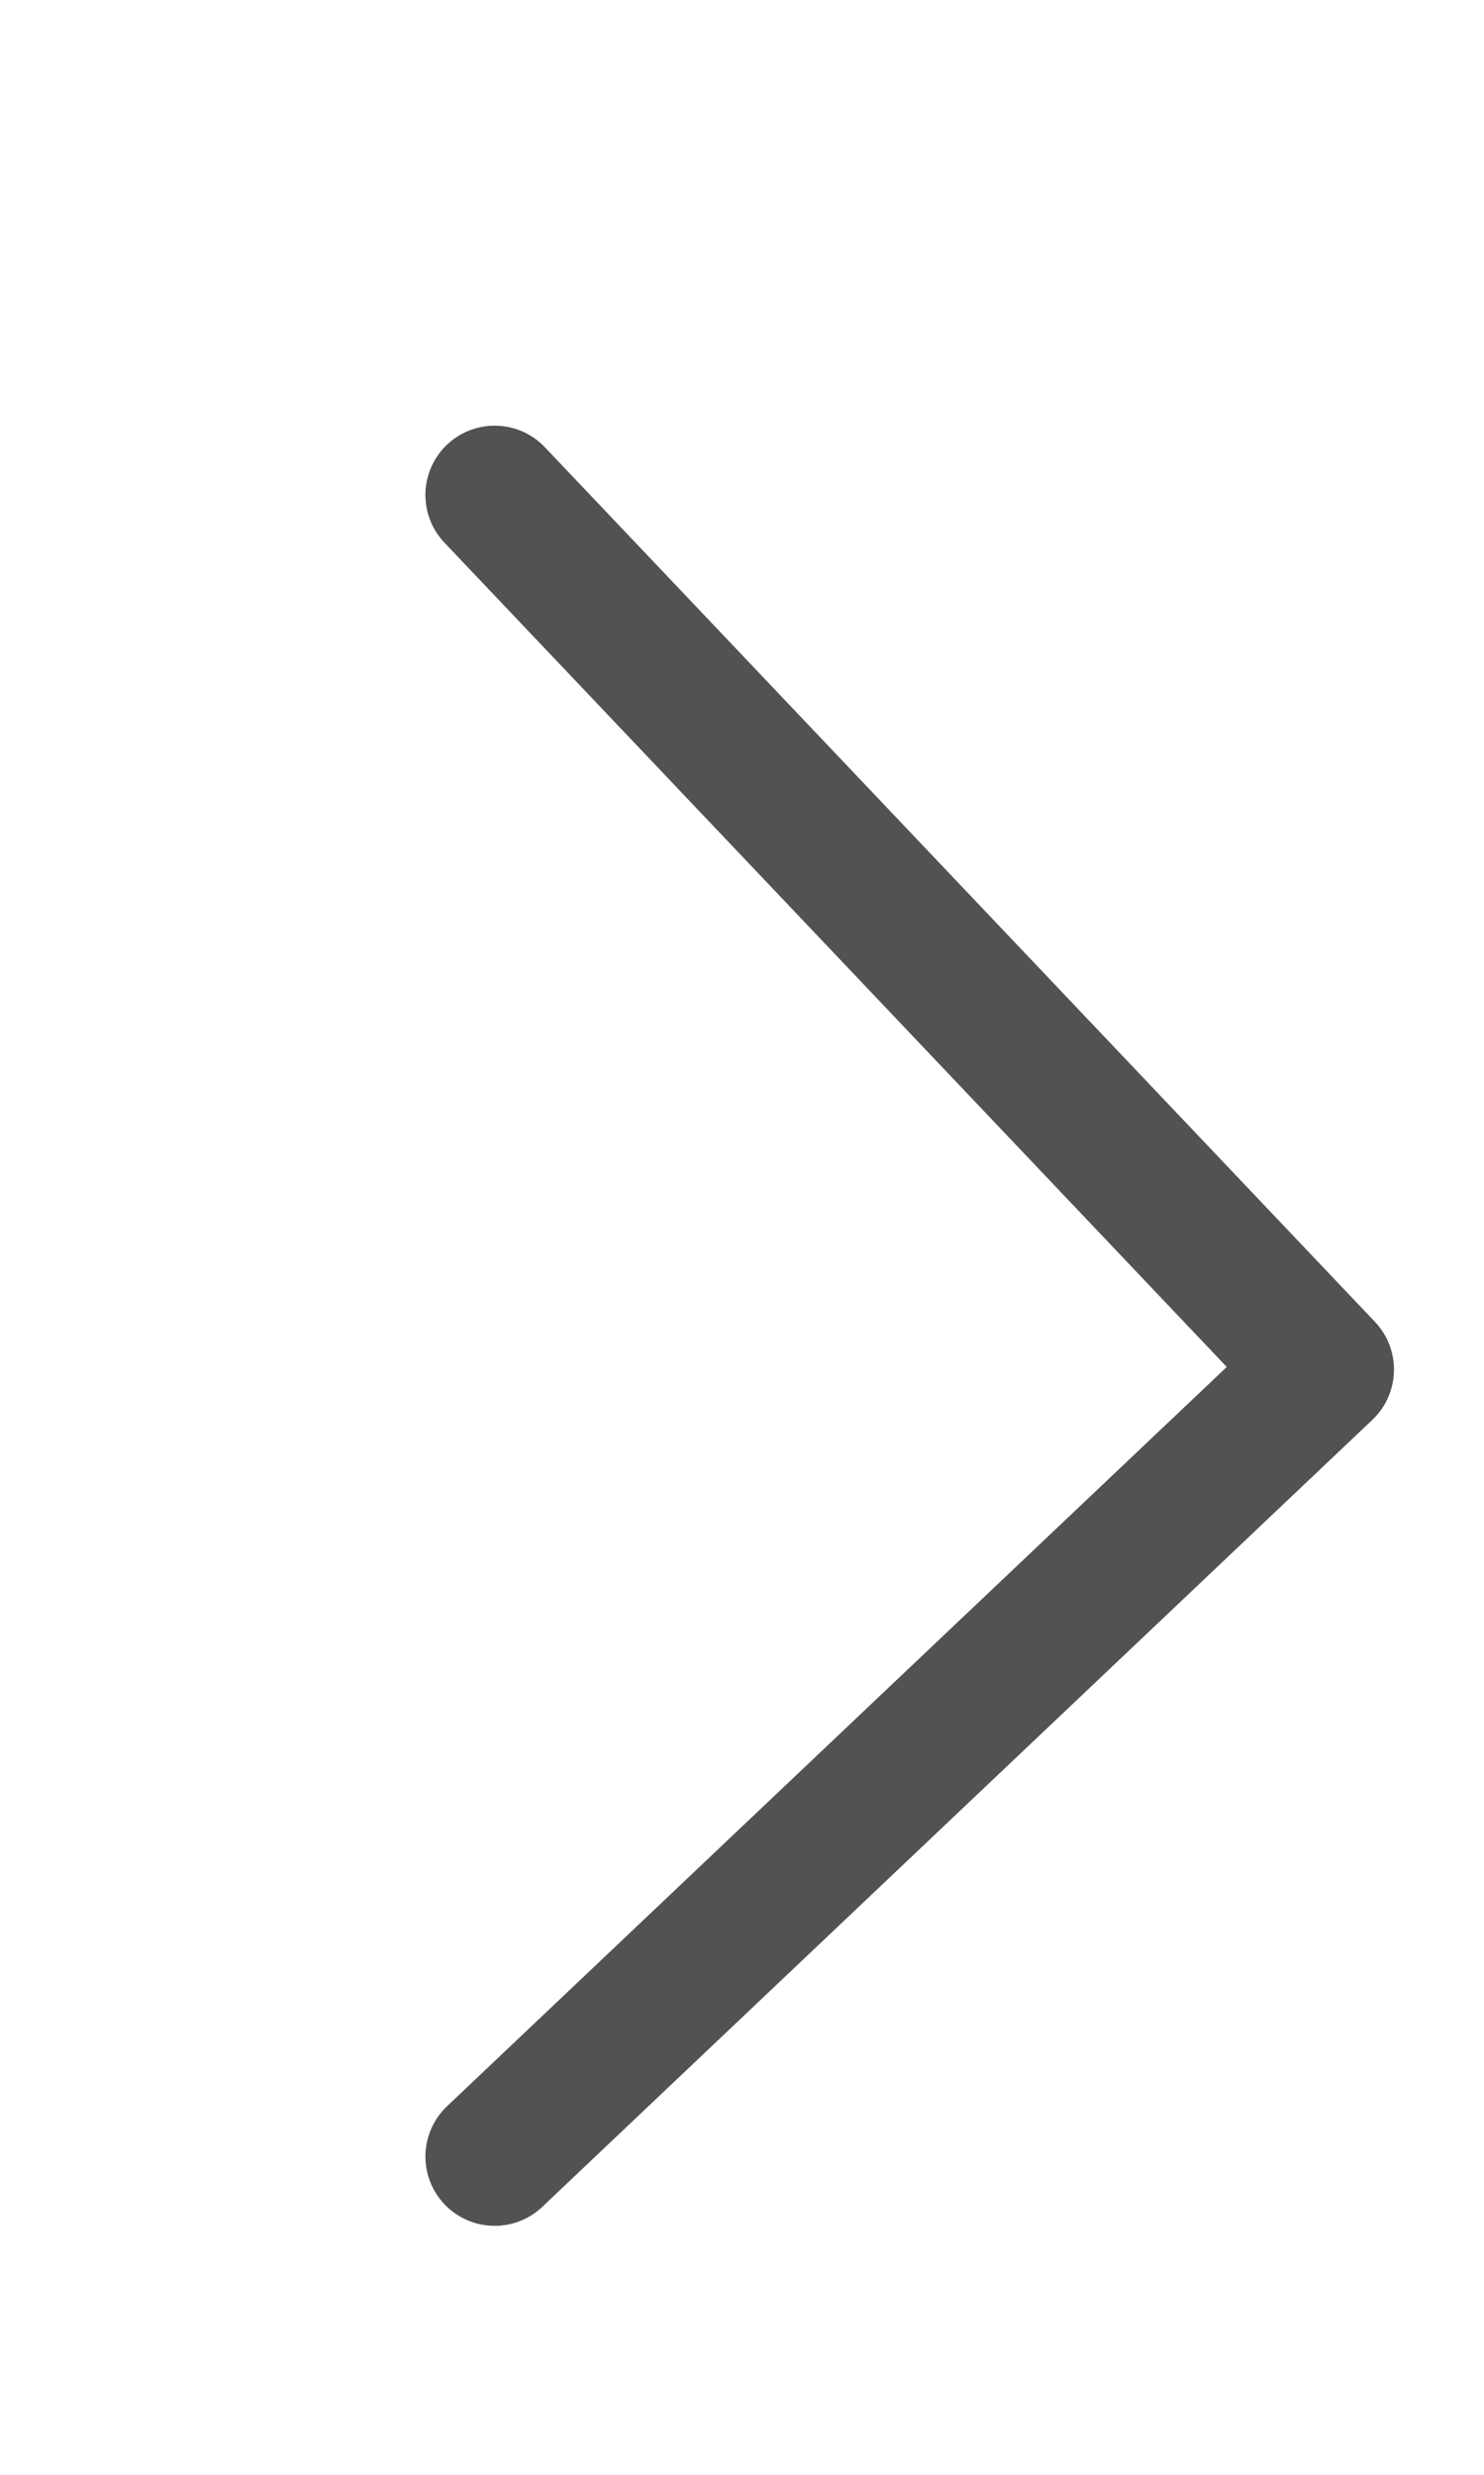 <?xml version="1.0" encoding="utf-8"?>
<svg xmlns="http://www.w3.org/2000/svg" fill="none" height="100%" overflow="visible" preserveAspectRatio="none" style="display: block;" viewBox="0 0 3 5" width="100%">
<path d="M1 1L2.678 2.767L1 4.357" id="Vector 592" stroke="#525252" stroke-linecap="round" stroke-linejoin="round" stroke-width="0.28"/>
</svg>